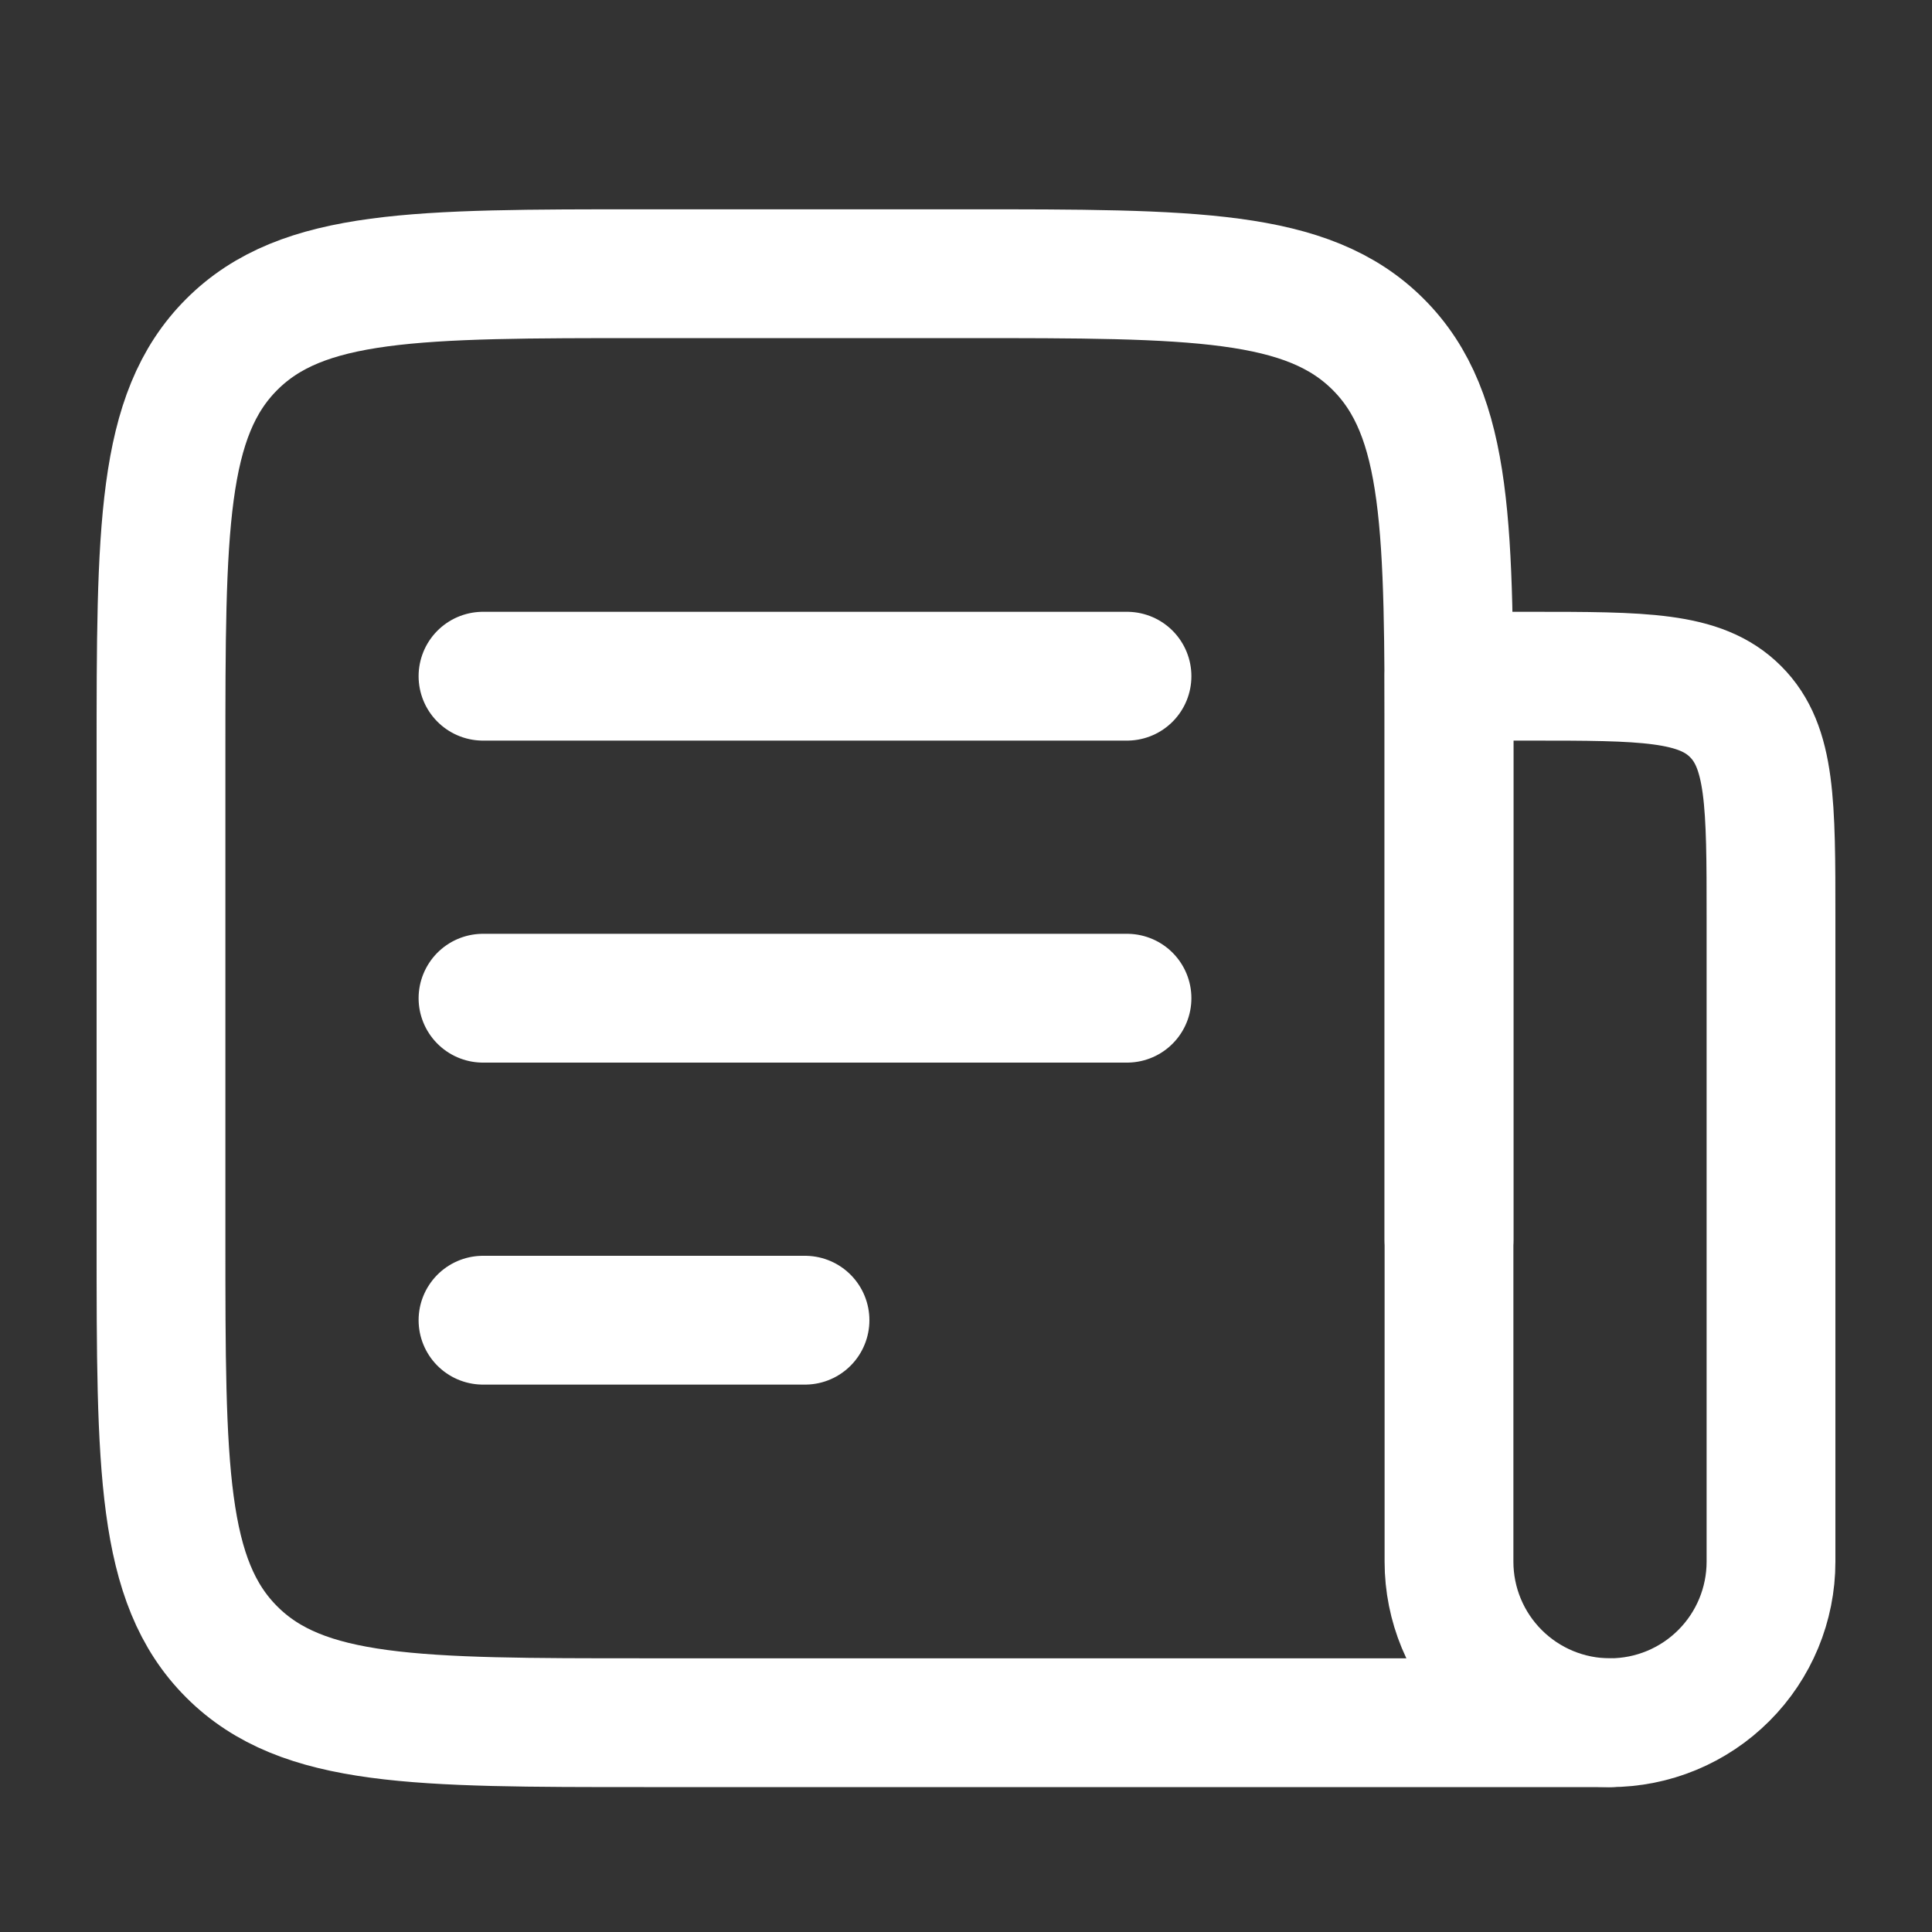<svg width="60" height="60" viewBox="0 0 60 60" fill="none" xmlns="http://www.w3.org/2000/svg">
<rect x="0" y="0" width="60" height="60" fill="#333333" stroke="none"/>
<path d="M45 38.5V23.5C45 16.43 45 12.893 42.803 10.697C40.608 8.5 37.07 8.5 30 8.5H20C12.93 8.5 9.393 8.5 7.197 10.697C5 12.893 5 16.43 5 23.5V38.5C5 45.57 5 49.108 7.197 51.303C9.393 53.5 12.93 53.5 20 53.5H50M15 21H35M15 31H35M15 41H25" stroke="white" stroke-width="4" stroke-linecap="round" stroke-linejoin="round"/>
<path d="M45 21H47.5C51.035 21 52.803 21 53.9 22.1C55 23.198 55 24.965 55 28.5V48.5C55 49.826 54.473 51.098 53.535 52.035C52.598 52.973 51.326 53.5 50 53.5C48.674 53.5 47.402 52.973 46.465 52.035C45.527 51.098 45 49.826 45 48.5V21Z" stroke="white" stroke-width="4" stroke-linecap="round" stroke-linejoin="round"/>
</svg>
